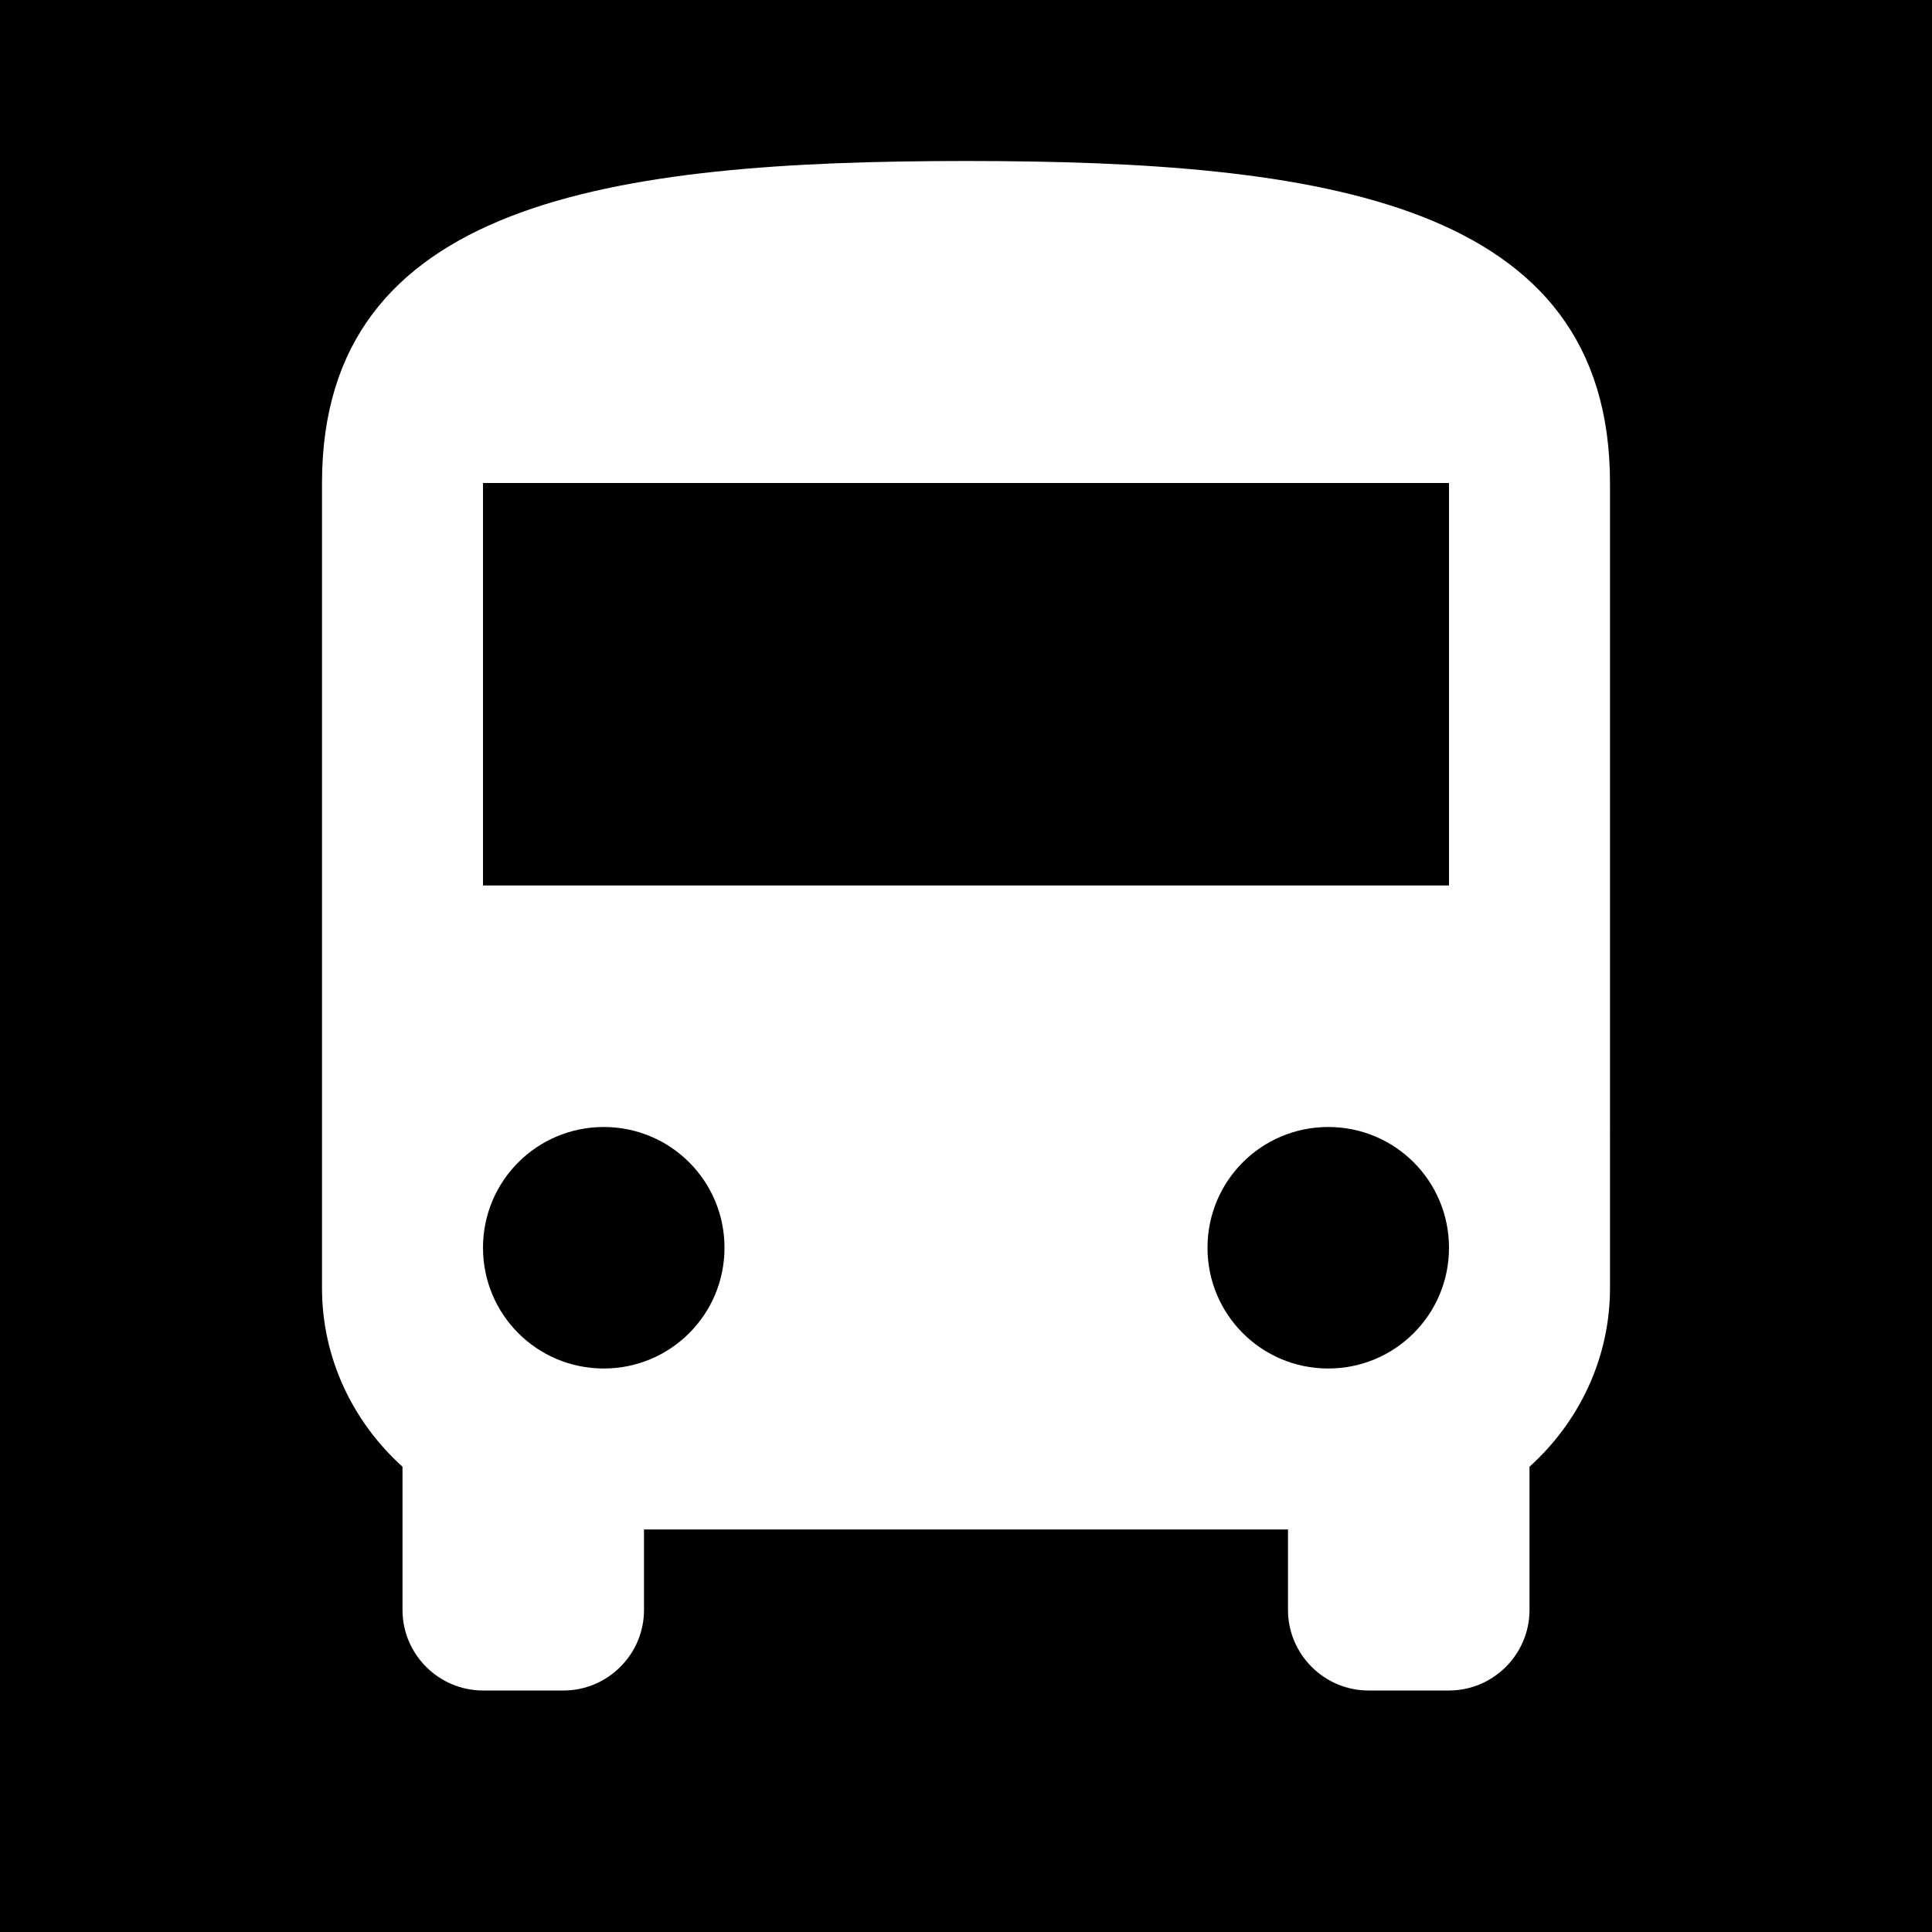 <?xml version="1.0" encoding="utf-8"?>
<svg width="32" height="32" viewBox="0 0 24 24" fill="none" xmlns="http://www.w3.org/2000/svg">
  <rect width="24" height="24" fill="#000000"/>
  <path
    clip-rule="evenodd"
    d="M4,16c0,0.88 0.39,1.67 1,2.22L5,20c0,0.55 0.45,1 1,1h1c0.55,0 1,-0.45 1,-1v-1h8v1c0,0.55 0.45,1 1,1h1c0.55,0 1,-0.45 1,-1v-1.78c0.61,-0.55 1,-1.34 1,-2.22L20,6c0,-3.5 -3.58,-4 -8,-4s-8,0.5 -8,4v10zM7.5,17c-0.83,0 -1.5,-0.67 -1.5,-1.5S6.67,14 7.5,14s1.5,0.67 1.5,1.5S8.33,17 7.5,17zM16.5,17c-0.83,0 -1.5,-0.67 -1.5,-1.5s0.67,-1.5 1.5,-1.5 1.5,0.67 1.5,1.5 -0.67,1.5 -1.5,1.5zM18,11L6,11L6,6h12v5z"
    fill="#ffffff"
    fill-rule="evenodd"
  />
</svg>
